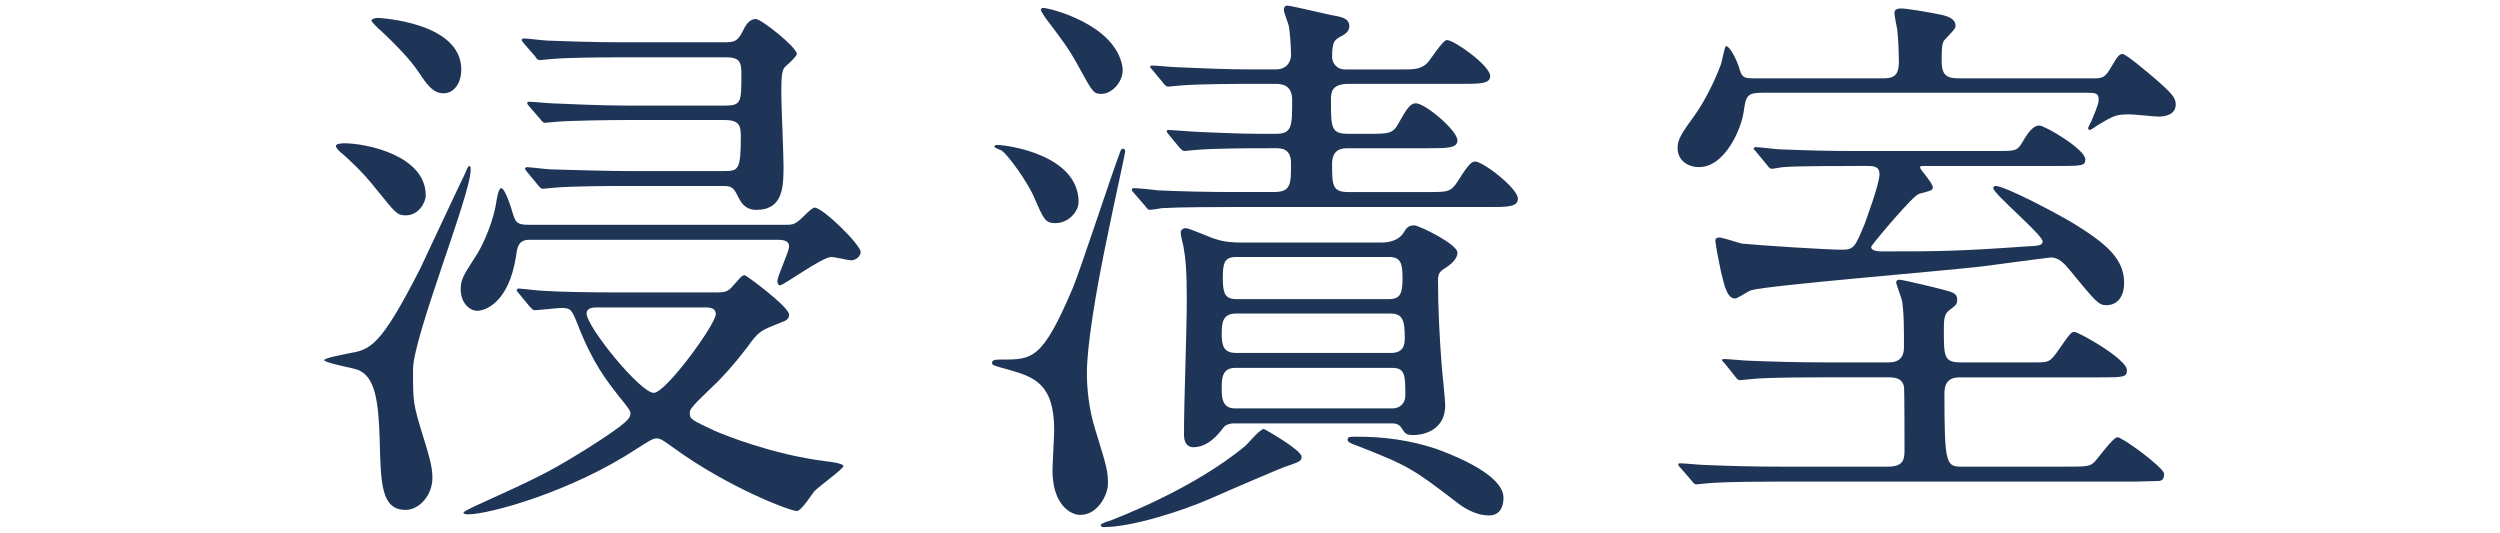 <?xml version="1.0" encoding="utf-8"?>
<!-- Generator: Adobe Illustrator 17.0.0, SVG Export Plug-In . SVG Version: 6.00 Build 0)  -->
<!DOCTYPE svg PUBLIC "-//W3C//DTD SVG 1.1//EN" "http://www.w3.org/Graphics/SVG/1.1/DTD/svg11.dtd">
<svg version="1.1" id="レイヤー_1" xmlns="http://www.w3.org/2000/svg" xmlns:xlink="http://www.w3.org/1999/xlink" x="0px"
	 y="0px" width="122px" height="26px" viewBox="0 0 122 26" enable-background="new 0 0 122 26" xml:space="preserve">
<g id="XMLID_317_">
	<path id="XMLID_333_" fill="#1E3557" d="M20.668,21.364c0.217,0.704,0.434,1.354,0.434,1.949c0,0.893-0.677,1.57-1.3,1.57
		c-1.19,0-1.218-1.245-1.271-3.356c-0.055-2.03-0.244-3.113-1.029-3.465c-0.271-0.108-1.678-0.352-1.678-0.487
		c0-0.108,0.92-0.271,1.164-0.325c1.082-0.189,1.543-0.271,3.519-4.142c0.054-0.108,2.003-4.277,2.22-4.71
		c0.081-0.217,0.136-0.298,0.189-0.298s0.054,0.135,0.054,0.189c0,1.218-2.814,8.148-2.814,9.745
		C20.155,19.659,20.155,19.686,20.668,21.364z M19.802,10.51c-0.433,0-0.514-0.135-1.435-1.272
		c-0.703-0.893-1.354-1.461-1.624-1.705c-0.189-0.136-0.352-0.325-0.352-0.406c0-0.108,0.243-0.135,0.406-0.135
		c1.082,0,3.979,0.595,3.979,2.544C20.777,9.887,20.425,10.51,19.802,10.51z M21.643,4.554c-0.514,0-0.812-0.433-1.19-1.001
		c-0.217-0.325-0.65-0.92-1.868-2.057c-0.081-0.054-0.46-0.433-0.46-0.487c0-0.081,0.189-0.135,0.298-0.135
		c0.054,0,4.087,0.189,4.087,2.518C22.509,4.094,22.13,4.554,21.643,4.554z M25.839,11.701c-0.515,0-0.596,0.325-0.65,0.758
		c-0.352,2.355-1.543,2.707-1.895,2.707c-0.379,0-0.812-0.379-0.812-1.056c0-0.46,0.135-0.677,0.676-1.516
		c0.487-0.704,0.948-1.949,1.057-2.707c0.026-0.163,0.107-0.704,0.243-0.704c0.189,0,0.487,0.948,0.596,1.327
		c0.108,0.297,0.162,0.46,0.703,0.46h12.507c0.352,0,0.46,0,0.703-0.189c0.136-0.081,0.623-0.649,0.785-0.649
		c0.406,0,2.247,1.813,2.247,2.166c0,0.216-0.244,0.406-0.46,0.406c-0.136,0-0.812-0.163-0.975-0.163
		c-0.434,0-2.328,1.381-2.49,1.381c-0.136,0-0.136-0.163-0.136-0.217c0-0.244,0.568-1.407,0.568-1.678
		c0-0.244-0.189-0.325-0.568-0.325H25.839z M34.907,14.272c0.461,0,0.596-0.027,0.84-0.297c0.433-0.487,0.46-0.542,0.596-0.542
		c0.081,0,2.165,1.543,2.165,1.922c0,0.217-0.162,0.298-0.325,0.352c-1.082,0.433-1.137,0.433-1.705,1.218
		c-0.758,1.002-1.381,1.625-1.516,1.76c-1.191,1.137-1.3,1.272-1.3,1.461c0,0.325,0.108,0.352,1.191,0.866
		c0.487,0.217,2.842,1.164,5.387,1.489c0.243,0.027,0.92,0.108,0.92,0.243c0,0.136-1.218,1.002-1.435,1.246
		c-0.108,0.135-0.622,0.947-0.839,0.947c-0.325,0-3.329-1.137-5.982-3.059c-0.46-0.325-0.649-0.487-0.866-0.487
		c-0.189,0-0.46,0.189-0.975,0.514C27.896,23.99,23.89,25.1,22.834,25.1c-0.027,0-0.217,0-0.217-0.082
		c0-0.054,0.406-0.244,0.515-0.298c3.275-1.489,3.654-1.678,5.495-2.815c2.138-1.354,2.138-1.516,2.138-1.76
		c0-0.135-0.352-0.541-0.568-0.812c-0.568-0.731-1.271-1.597-2.003-3.492c-0.298-0.731-0.324-0.812-0.812-0.812
		c-0.189,0-1.083,0.108-1.3,0.108c-0.081,0-0.135-0.081-0.243-0.189l-0.515-0.623c-0.108-0.135-0.108-0.135-0.108-0.162
		c0-0.054,0.055-0.082,0.081-0.082c0.163,0,1.002,0.108,1.191,0.108c0.785,0.054,2.192,0.081,3.708,0.081H34.907z M35.394,2.064
		c0.515,0,0.623-0.108,0.866-0.568c0.136-0.298,0.325-0.568,0.623-0.568c0.271,0,2.003,1.38,2.003,1.705
		c0,0.108-0.379,0.46-0.541,0.596c-0.189,0.163-0.217,0.433-0.217,1.354c0,0.514,0.108,2.951,0.108,3.492
		c0,1.001,0,2.166-1.326,2.166c-0.271,0-0.623-0.081-0.866-0.595c-0.217-0.433-0.298-0.569-0.704-0.569h-4.872
		c-0.623,0-2.464,0-3.411,0.082c-0.081,0-0.487,0.054-0.568,0.054s-0.136-0.054-0.244-0.189l-0.514-0.623
		c-0.108-0.136-0.108-0.136-0.108-0.163c0-0.054,0.054-0.081,0.081-0.081c0.162,0,1.002,0.108,1.191,0.108
		c0.785,0.027,2.896,0.082,3.708,0.082h4.71c0.704,0,0.839-0.027,0.839-1.651c0-0.514-0.026-0.839-0.784-0.839h-4.765
		c-0.894,0-2.733,0.027-3.41,0.082c-0.082,0-0.487,0.054-0.596,0.054c-0.081,0-0.136-0.054-0.217-0.163l-0.541-0.623
		c-0.108-0.135-0.108-0.135-0.108-0.189s0.054-0.054,0.108-0.054c0.162,0,0.975,0.081,1.164,0.081
		c0.784,0.027,2.192,0.108,3.735,0.108h4.629c0.812,0,0.812-0.163,0.812-1.543c0-0.487-0.027-0.812-0.703-0.812h-5.144
		c-0.649,0-2.463,0-3.411,0.081c-0.081,0-0.487,0.054-0.568,0.054c-0.108,0-0.162-0.054-0.243-0.189l-0.542-0.623
		C25.46,1.983,25.46,1.983,25.46,1.956c0-0.054,0.054-0.081,0.107-0.081c0.163,0,1.002,0.108,1.191,0.108
		c0.758,0.027,2.166,0.081,3.709,0.081H35.394z M29.141,15.003c-0.162,0-0.514,0-0.514,0.298c0,0.65,2.625,3.871,3.275,3.871
		c0.595,0,3.031-3.357,3.031-3.844c0-0.271-0.243-0.325-0.487-0.325H29.141z"/>
	<path id="XMLID_322_" fill="#1E3557" d="M52.716,25.127c-0.487,0-1.354-0.514-1.354-2.166c0-0.325,0.082-1.706,0.082-1.976
		c0-2.301-1.029-2.599-2.247-2.951c-0.704-0.189-0.785-0.216-0.785-0.325c0-0.163,0.189-0.163,0.487-0.163
		c1.489,0,1.976,0,3.465-3.519c0.406-1.002,1.895-5.549,2.247-6.47c0.081-0.244,0.108-0.298,0.189-0.298
		c0.108,0,0.108,0.108,0.108,0.135c0,0.108-0.569,2.653-0.84,4.006c-0.622,2.951-1.028,5.522-1.028,6.821
		c0,0.65,0.081,1.706,0.406,2.734c0.568,1.84,0.622,2.03,0.622,2.652C54.07,24.125,53.583,25.127,52.716,25.127z M51.499,10.889
		c-0.487,0-0.568-0.189-1.002-1.191c-0.324-0.785-1.299-2.139-1.624-2.355c-0.054-0.027-0.352-0.135-0.352-0.189
		c0-0.054,0.081-0.081,0.136-0.081c0.514,0,3.979,0.487,3.979,2.788C52.635,10.293,52.175,10.889,51.499,10.889z M53.746,4.582
		c-0.379,0-0.434-0.108-1.002-1.137c-0.596-1.11-0.894-1.462-1.624-2.437c-0.054-0.054-0.325-0.46-0.325-0.514
		c0-0.082,0.055-0.108,0.108-0.108c0.298,0,3.52,0.785,3.871,2.869C54.882,3.932,54.287,4.582,53.746,4.582z M59.105,24.315
		c-1.407,0.623-3.871,1.408-5.251,1.408c-0.027,0-0.136,0-0.136-0.108c0-0.054,0.352-0.189,0.406-0.189
		c0.352-0.135,4.087-1.543,6.632-3.654c0.135-0.108,0.73-0.839,0.92-0.839c0.027,0,1.841,1.029,1.841,1.354
		c0,0.217-0.081,0.244-0.866,0.514C62.434,22.88,60.269,23.8,59.105,24.315z M61.812,7.234c-0.623,0-2.49,0-3.438,0.081
		c-0.082,0-0.487,0.054-0.569,0.054c-0.081,0-0.135-0.054-0.243-0.163l-0.515-0.623c-0.108-0.135-0.108-0.135-0.108-0.189
		c0-0.027,0.027-0.054,0.082-0.054c0.108,0,1.435,0.108,1.705,0.108c2.003,0.081,2.03,0.081,3.546,0.081
		c0.785,0,0.785-0.379,0.785-1.651c0-0.704-0.46-0.785-0.785-0.785H61c-0.596,0-2.463,0-3.41,0.081
		c-0.081,0-0.487,0.054-0.568,0.054c-0.108,0-0.163-0.054-0.244-0.162l-0.514-0.623c-0.108-0.136-0.136-0.136-0.136-0.19
		c0-0.054,0.054-0.054,0.108-0.054c0.189,0,1.028,0.081,1.19,0.081c1.245,0.054,2.464,0.108,3.709,0.108h1.109
		c0.731,0,0.758-0.623,0.758-0.704c0-0.352-0.054-1.137-0.107-1.408c-0.027-0.135-0.244-0.676-0.244-0.785
		c0-0.135,0.055-0.217,0.162-0.217c0.217,0,2.058,0.46,2.437,0.515c0.217,0.054,0.596,0.108,0.596,0.487
		c0,0.271-0.217,0.406-0.487,0.542c-0.243,0.163-0.352,0.217-0.352,0.975c0,0.216,0.162,0.596,0.649,0.596h2.652
		c0.704,0,0.975,0,1.3-0.271c0.189-0.162,0.785-1.164,1.001-1.164c0.353,0,2.112,1.246,2.112,1.76c0,0.379-0.515,0.379-1.436,0.379
		h-5.494c-0.84,0-0.84,0.46-0.84,0.785c0,1.354,0,1.651,0.84,1.651h1.001c1.002,0,1.191,0,1.489-0.568
		c0.405-0.731,0.568-0.92,0.812-0.92c0.46,0,2.03,1.327,2.03,1.814c0,0.379-0.515,0.379-1.435,0.379h-3.897
		c-0.244,0-0.785,0-0.785,0.758c0,1.029,0,1.38,0.785,1.38h3.897c0.975,0,1.109,0,1.462-0.541c0.568-0.92,0.704-0.948,0.839-0.948
		c0.379,0,2.084,1.299,2.084,1.814c0,0.406-0.514,0.406-1.435,0.406H60.107c-0.623,0-2.464,0-3.411,0.054
		c-0.108,0.027-0.487,0.081-0.596,0.081c-0.081,0-0.135-0.081-0.217-0.189l-0.541-0.623c-0.108-0.108-0.108-0.135-0.108-0.162
		c0-0.054,0.027-0.082,0.108-0.082c0.189,0,1.028,0.082,1.191,0.108c1.245,0.054,2.436,0.081,3.708,0.081h1.922
		c0.839,0,0.839-0.379,0.839-1.407c0-0.731-0.486-0.731-0.758-0.731H61.812z M60.242,20.661c-0.271,0-0.46,0.081-0.568,0.244
		c-0.46,0.623-0.947,0.92-1.435,0.92c-0.352,0-0.46-0.298-0.46-0.623c0-1.84,0.135-4.791,0.135-6.604
		c0-1.381-0.054-1.976-0.162-2.572c-0.027-0.108-0.136-0.568-0.136-0.677c0-0.162,0.163-0.216,0.244-0.216
		c0.189,0,1.245,0.487,1.488,0.541c0.38,0.136,0.866,0.163,1.272,0.163h6.74c0.189,0,0.839,0,1.137-0.487
		c0.136-0.216,0.217-0.352,0.515-0.352c0.244,0,2.111,0.92,2.111,1.326c0,0.325-0.325,0.568-0.515,0.704
		c-0.352,0.217-0.433,0.298-0.433,0.677c0,1.354,0.081,2.896,0.189,4.25c0.027,0.271,0.162,1.597,0.162,1.813
		c0,1.462-1.462,1.462-1.543,1.462c-0.352,0-0.405-0.054-0.595-0.352c-0.136-0.216-0.353-0.216-0.461-0.216H60.242z M60.323,15.301
		c-0.649,0-0.703,0.433-0.703,0.975s0.054,0.947,0.703,0.947h7.553c0.649,0,0.677-0.433,0.677-0.758
		c0-0.839-0.108-1.164-0.704-1.164H60.323z M60.269,17.954c-0.649,0-0.649,0.568-0.649,0.975c0,0.433,0,1.001,0.649,1.001h7.688
		c0.352,0,0.623-0.244,0.623-0.623c0-0.947,0-1.354-0.623-1.354H60.269z M60.35,12.54c-0.596,0-0.677,0.271-0.677,1.029
		s0.108,1.029,0.677,1.029h7.417c0.568,0,0.677-0.271,0.677-1.029s-0.108-1.029-0.677-1.029H60.35z M72.667,25.154
		c-0.73,0-1.354-0.46-1.624-0.677c-2.058-1.57-2.273-1.732-4.765-2.707c-0.379-0.135-0.514-0.189-0.514-0.325
		c0-0.135,0.135-0.135,0.433-0.135c1.327,0,2.599,0.163,3.898,0.596c0.271,0.108,3.275,1.137,3.275,2.382
		C73.371,24.667,73.235,25.154,72.667,25.154z"/>
	<path id="XMLID_318_" fill="#1E3557" d="M102.062,3.824c0.541,0,0.649,0,0.975-0.569c0.271-0.46,0.379-0.623,0.541-0.623
		s1.191,0.866,1.57,1.191c0.839,0.73,1.028,0.947,1.028,1.272c0,0.514-0.541,0.596-0.839,0.596c-0.189,0-1.164-0.108-1.381-0.108
		c-0.649,0-0.758,0.027-1.57,0.514c-0.054,0.027-0.324,0.244-0.406,0.244c-0.026,0-0.081-0.027-0.081-0.081s0.136-0.298,0.163-0.352
		c0.352-0.839,0.352-0.92,0.352-1.083c0-0.298-0.217-0.298-0.596-0.298H85.983c-0.758,0-0.785,0.189-0.894,0.947
		c-0.136,0.894-0.947,2.68-2.166,2.68c-0.622,0-1.056-0.379-1.056-0.92c0-0.298,0.055-0.542,0.65-1.354
		c0.92-1.218,1.407-2.599,1.462-2.734c0.054-0.136,0.189-0.894,0.243-0.894c0.217,0,0.541,0.731,0.623,0.975
		c0.162,0.596,0.243,0.596,0.866,0.596h6.226c0.514,0,0.73-0.189,0.73-0.812c0-0.243-0.026-1.109-0.081-1.57
		c-0.027-0.108-0.136-0.677-0.136-0.812c0-0.163,0.136-0.217,0.298-0.217c0.325,0,1.408,0.19,1.787,0.271
		c0.324,0.054,0.894,0.163,0.894,0.568c0,0.135-0.055,0.189-0.515,0.677c-0.136,0.135-0.162,0.352-0.162,1.056
		s0.271,0.839,0.839,0.839H102.062z M100.681,22.772c1.164,0,1.272,0,1.516-0.217c0.189-0.189,0.921-1.218,1.137-1.218
		c0.244,0,2.274,1.489,2.274,1.787c0,0.352-0.189,0.352-0.379,0.352c-0.163,0-0.921,0.027-1.056,0.027H86.768
		c-2.383,0-3.141,0.054-3.411,0.081c-0.108,0-0.487,0.054-0.568,0.054c-0.108,0-0.162-0.081-0.244-0.189l-0.541-0.623
		c-0.081-0.082-0.108-0.135-0.108-0.163c0-0.054,0.055-0.054,0.108-0.054c0.189,0,1.002,0.082,1.191,0.082
		c1.326,0.054,2.436,0.081,3.708,0.081h5.225c0.704,0,0.812-0.298,0.812-0.758c0-0.406,0-3.032-0.026-3.14
		c-0.081-0.406-0.406-0.46-0.758-0.46h-3.249c-2.382,0-3.14,0.054-3.41,0.082c-0.081,0-0.487,0.054-0.568,0.054
		c-0.108,0-0.136-0.027-0.244-0.163l-0.514-0.65c-0.108-0.108-0.136-0.135-0.136-0.162c0-0.054,0.054-0.054,0.108-0.054
		c0.189,0,1.028,0.081,1.19,0.081c1.327,0.054,2.437,0.082,3.709,0.082h3.14c0.731,0,0.731-0.569,0.731-0.758
		c0-0.974,0-1.57-0.081-2.192c-0.027-0.163-0.298-0.866-0.298-0.947c0-0.108,0.081-0.136,0.162-0.136c0.162,0,1.732,0.379,2.03,0.46
		c0.649,0.162,0.785,0.216,0.785,0.542c0,0.216-0.136,0.297-0.353,0.46c-0.243,0.189-0.298,0.325-0.298,0.947
		c0,1.354,0,1.625,0.84,1.625h3.573c0.677,0,0.758,0,1.137-0.542c0.596-0.866,0.677-0.947,0.812-0.947
		c0.217,0,2.572,1.326,2.572,1.868c0,0.352-0.163,0.352-1.462,0.352h-6.659c-0.243,0-0.785,0-0.785,0.758
		c0,3.546,0.081,3.6,0.894,3.6H100.681z M90.449,8.101c-2.382,0-3.14,0.027-3.41,0.054c-0.081,0-0.487,0.081-0.568,0.081
		c-0.108,0-0.163-0.081-0.244-0.189l-0.514-0.623c-0.055-0.082-0.136-0.135-0.136-0.163c0-0.054,0.054-0.081,0.108-0.081
		c0.189,0,1.028,0.108,1.19,0.108c1.327,0.054,2.437,0.081,3.709,0.081h6.849c0.893,0,1.001,0,1.245-0.406
		c0.324-0.568,0.568-0.839,0.839-0.839s2.247,1.164,2.247,1.651c0,0.325-0.163,0.325-1.462,0.325H93.86
		c-0.108,0-0.162,0-0.162,0.081s0.622,0.758,0.622,0.947c0,0.163-0.054,0.163-0.649,0.325c-0.189,0.054-0.649,0.568-1.137,1.11
		c-0.217,0.243-1.219,1.407-1.219,1.489c0,0.216,0.406,0.216,0.568,0.216c2.518,0,3.628,0,7.012-0.244
		c0.514-0.027,0.784-0.027,0.784-0.244c0-0.325-2.409-2.328-2.409-2.599c0-0.027,0.027-0.108,0.108-0.108
		c0.461,0,3.032,1.354,3.871,1.868c1.57,0.974,2.409,1.705,2.409,2.869c0,0.623-0.298,1.083-0.866,1.083
		c-0.379,0-0.515-0.163-1.76-1.679c-0.271-0.325-0.541-0.649-0.947-0.649c-0.081,0-2.923,0.379-3.329,0.433
		c-1.787,0.216-10.449,0.92-11.288,1.164c-0.136,0.027-0.677,0.406-0.785,0.406c-0.379,0-0.514-0.514-0.703-1.326
		c-0.055-0.244-0.271-1.354-0.271-1.489s0.108-0.163,0.189-0.163c0.189,0,0.948,0.271,1.11,0.298
		c0.785,0.081,4.114,0.298,4.872,0.298c0.596,0,0.649-0.135,1.11-1.245c0.054-0.163,0.73-1.949,0.73-2.437
		c0-0.406-0.325-0.406-0.622-0.406H90.449z"/>
</g>
</svg>
